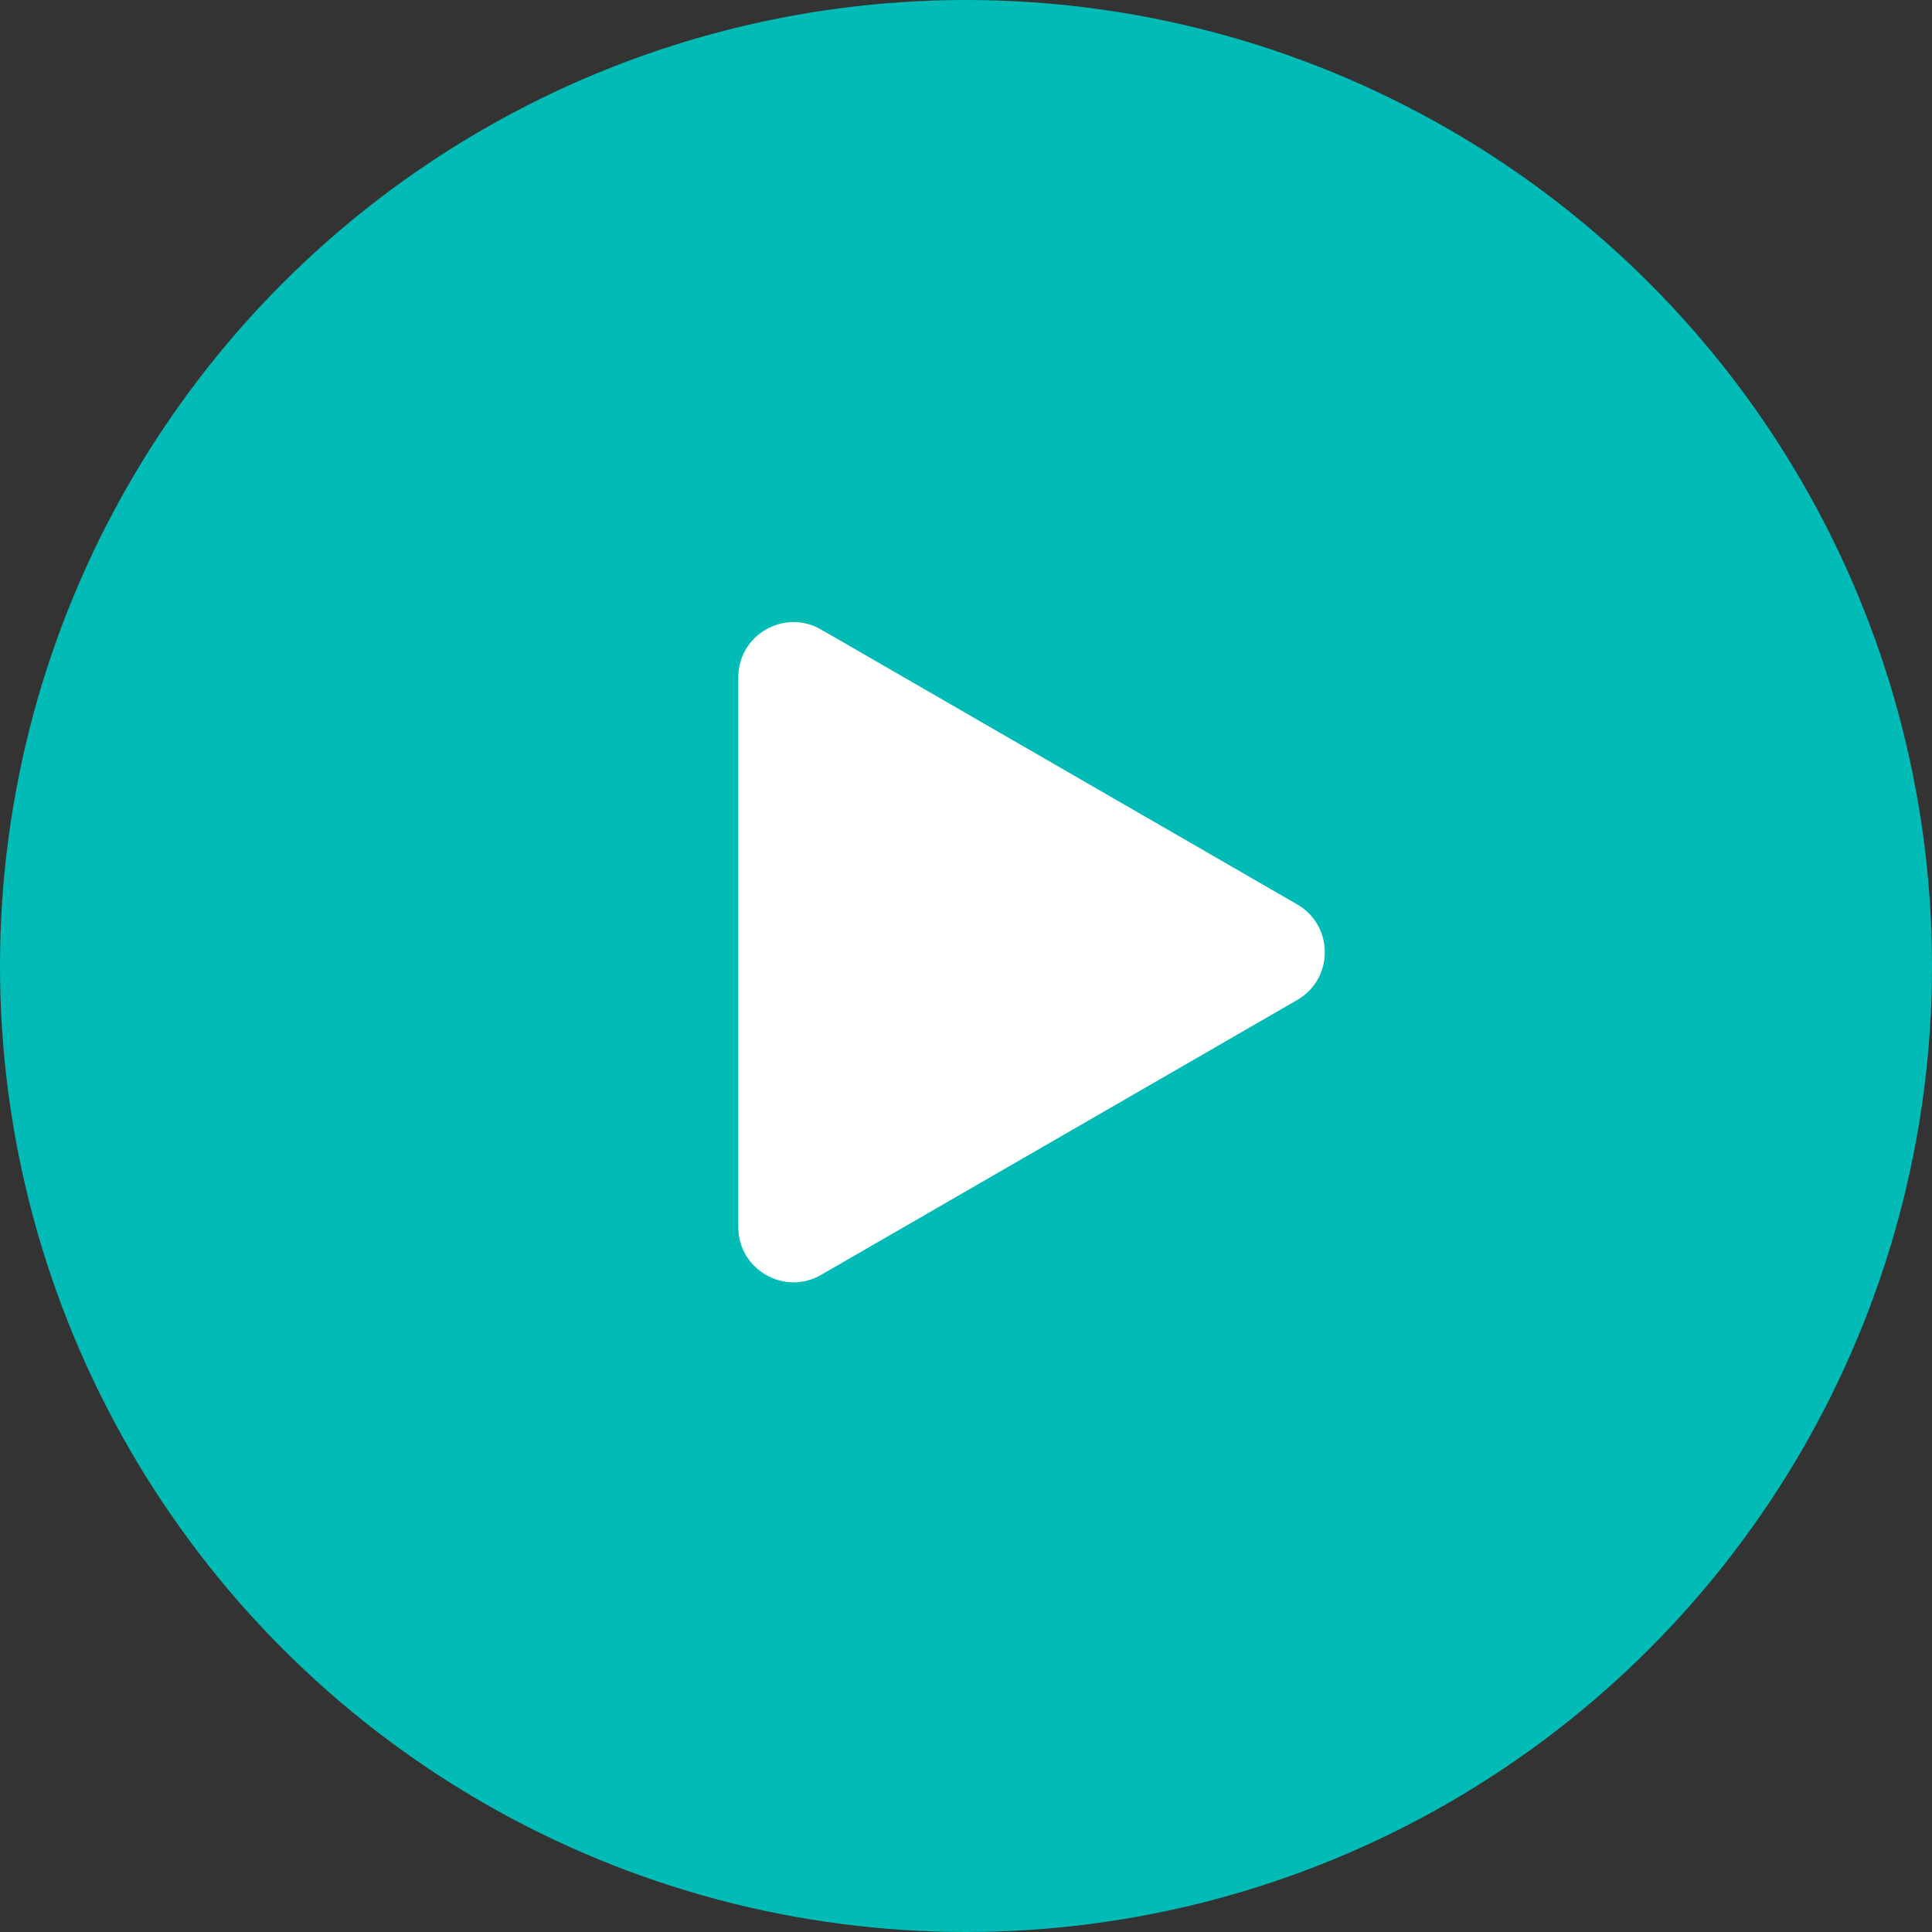 <?xml version="1.0" encoding="UTF-8"?> <svg xmlns="http://www.w3.org/2000/svg" width="70" height="70" viewBox="0 0 70 70" fill="none"><rect x="0" y="0" width="70" height="70" fill="#333333" stroke="none"/><circle cx="35" cy="35" r="35" fill="#01BBB6"></circle><path d="M47 32.768C48.333 33.538 48.333 35.462 47 36.232L29.75 46.191C28.417 46.961 26.75 45.999 26.75 44.459L26.75 24.541C26.75 23.001 28.417 22.039 29.75 22.809L47 32.768Z" fill="white"></path></svg> 